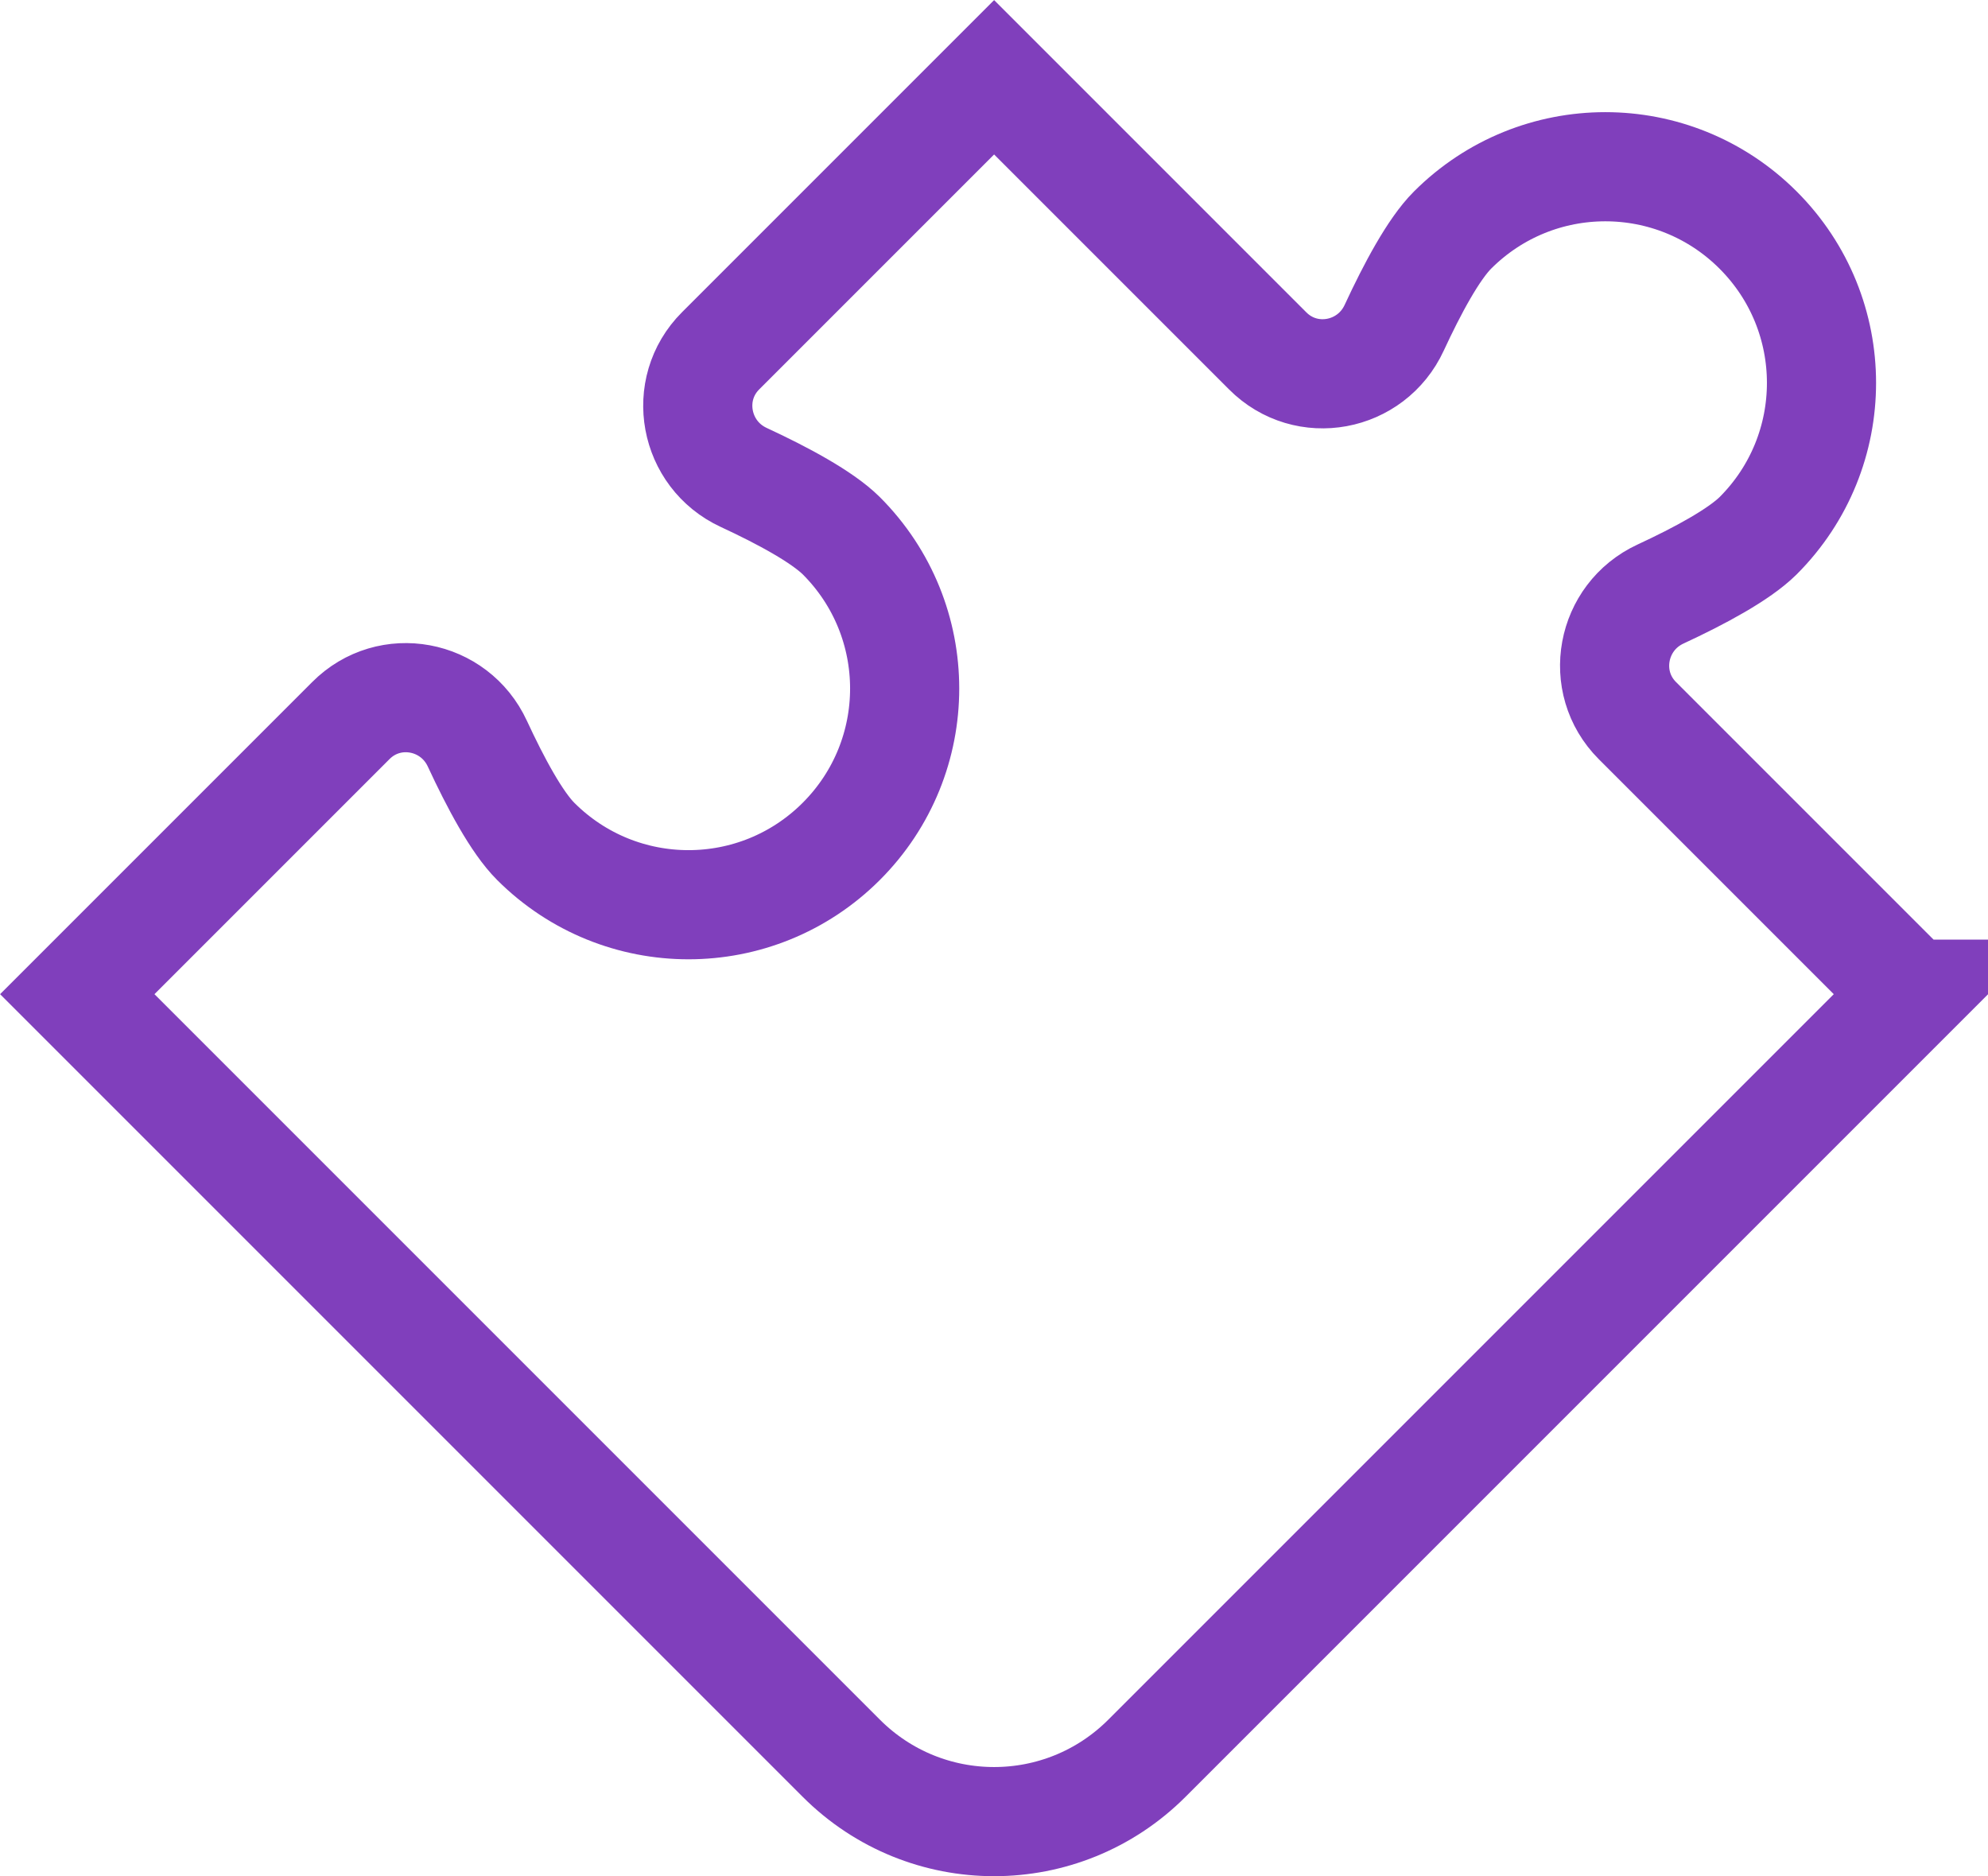 <?xml version="1.0" encoding="UTF-8"?><svg id="Layer_2" xmlns="http://www.w3.org/2000/svg" viewBox="0 0 91.07 85.94"><defs><style>.cls-1{fill:none;stroke:#803fbc;stroke-miterlimit:10;stroke-width:5px;}</style></defs><g id="Icons"><g id="Integrations"><path class="cls-1" d="M87.54,45.54l-12.53-12.53c-1.77-1.77-1.21-4.75,1.06-5.8,1.79-.83,3.59-1.8,4.47-2.67,3.87-3.87,3.87-10.13,0-14-3.87-3.87-10.13-3.87-14,0-.87,.87-1.84,2.68-2.67,4.47-1.05,2.28-4.03,2.84-5.8,1.06L45.54,3.54l-12.53,12.53c-1.77,1.77-1.21,4.75,1.06,5.8,1.79,.83,3.59,1.8,4.47,2.67,3.87,3.87,3.87,10.13,0,14-3.87,3.87-10.13,3.87-14,0-.87-.87-1.84-2.68-2.67-4.47-1.05-2.28-4.03-2.84-5.8-1.06L3.54,45.54l35,35c3.87,3.87,10.13,3.87,14,0l35-35Z"/></g></g></svg>